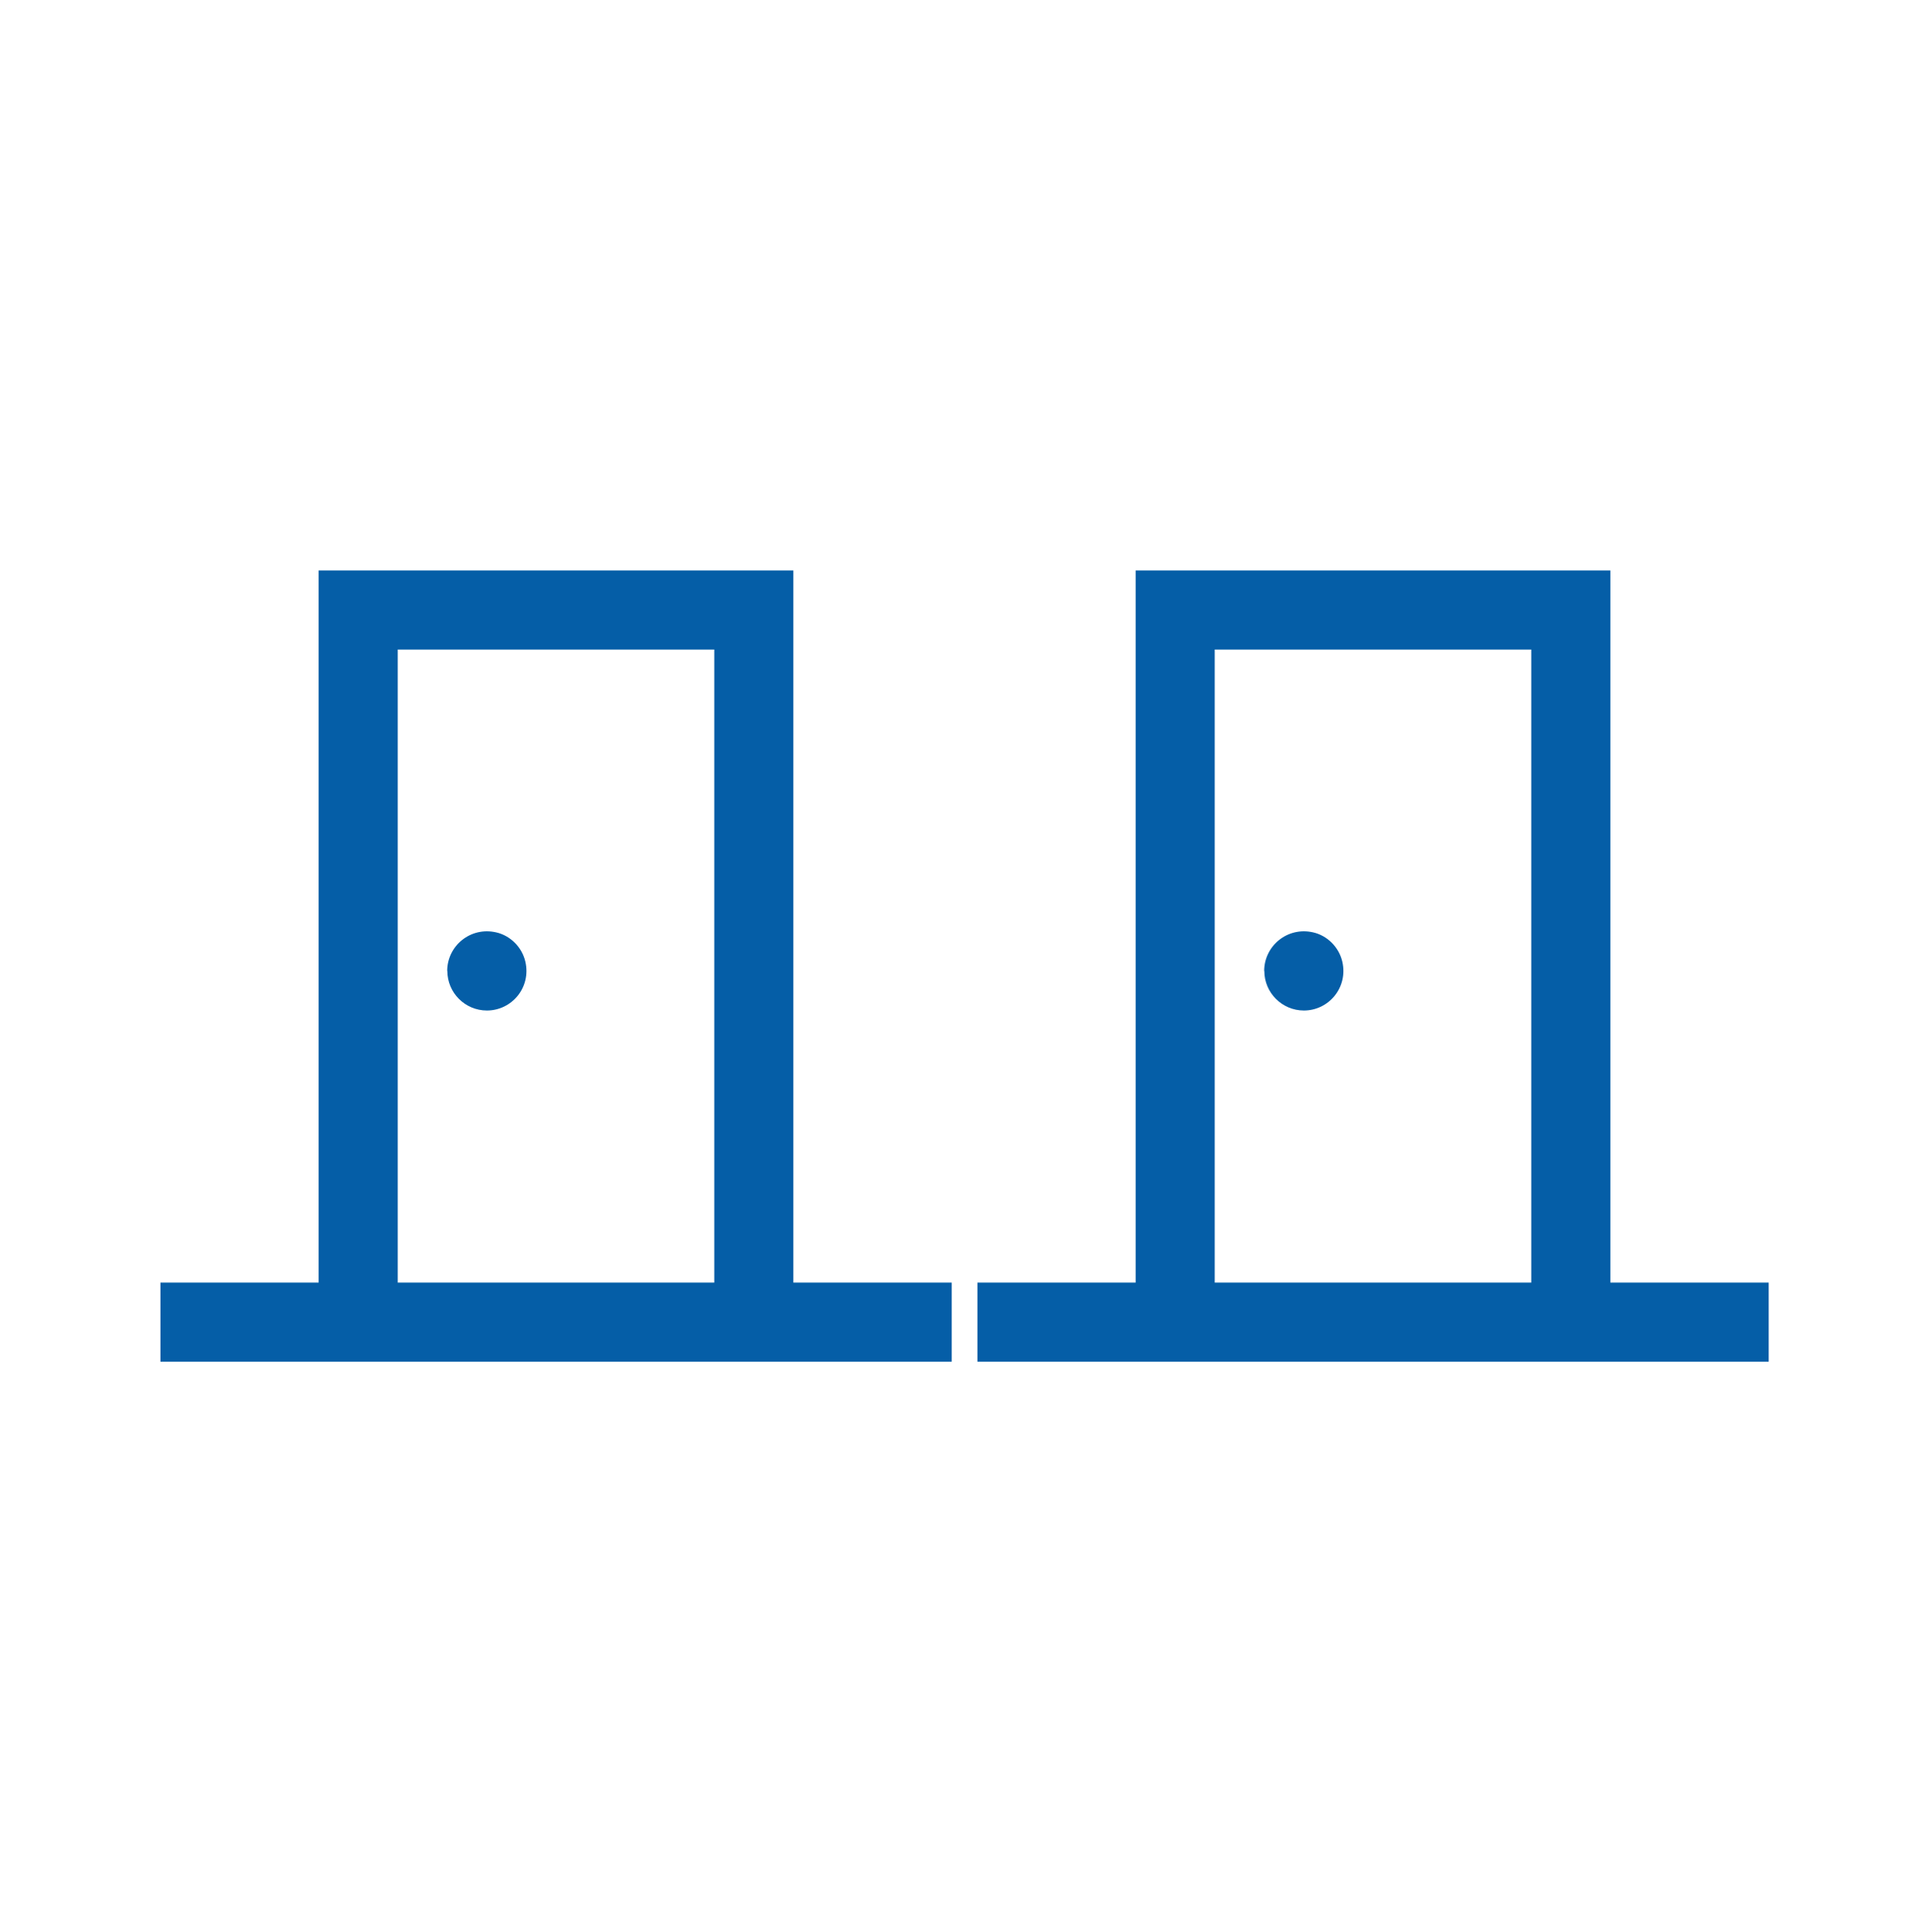 <?xml version="1.0" encoding="UTF-8"?>
<svg id="Layer_1" data-name="Layer 1" xmlns="http://www.w3.org/2000/svg" viewBox="0 0 138.03 138.26">
  <defs>
    <style>
      .cls-1 {
        fill: #055ea7;
        fill-rule: evenodd;
      }
    </style>
  </defs>
  <g id="Dribbble-Light-Preview">
    <g id="icons">
      <path id="door-_45_" data-name="door-[#45]" class="cls-1" d="M32,69.48c0-1.78,1.65-3.18,3.5-2.76,1.02.23,1.85,1.06,2.09,2.09.43,1.85-.97,3.5-2.75,3.5-1.56,0-2.83-1.27-2.83-2.83h0ZM28.46,91.78h22.65v-45.3h-22.65v45.3ZM56.77,91.78v-50.96H22.8v50.96h-11.32v5.66h56.62v-5.66h-11.32Z"/>
    </g>
  </g>
  <g id="Dribbble-Light-Preview-2" data-name="Dribbble-Light-Preview">
    <g id="icons-2" data-name="icons">
      <path id="door-_45_-2" data-name="door-[#45]" class="cls-1" d="M90.46,69.48c0-1.78,1.65-3.18,3.5-2.76,1.02.23,1.85,1.06,2.09,2.09.43,1.85-.97,3.5-2.75,3.5-1.56,0-2.83-1.27-2.83-2.83h0ZM86.92,91.78h22.65v-45.3h-22.65v45.3ZM115.23,91.78v-50.96h-33.97v50.96h-11.32v5.66h56.62v-5.66h-11.32Z"/>
    </g>
  </g>
</svg>